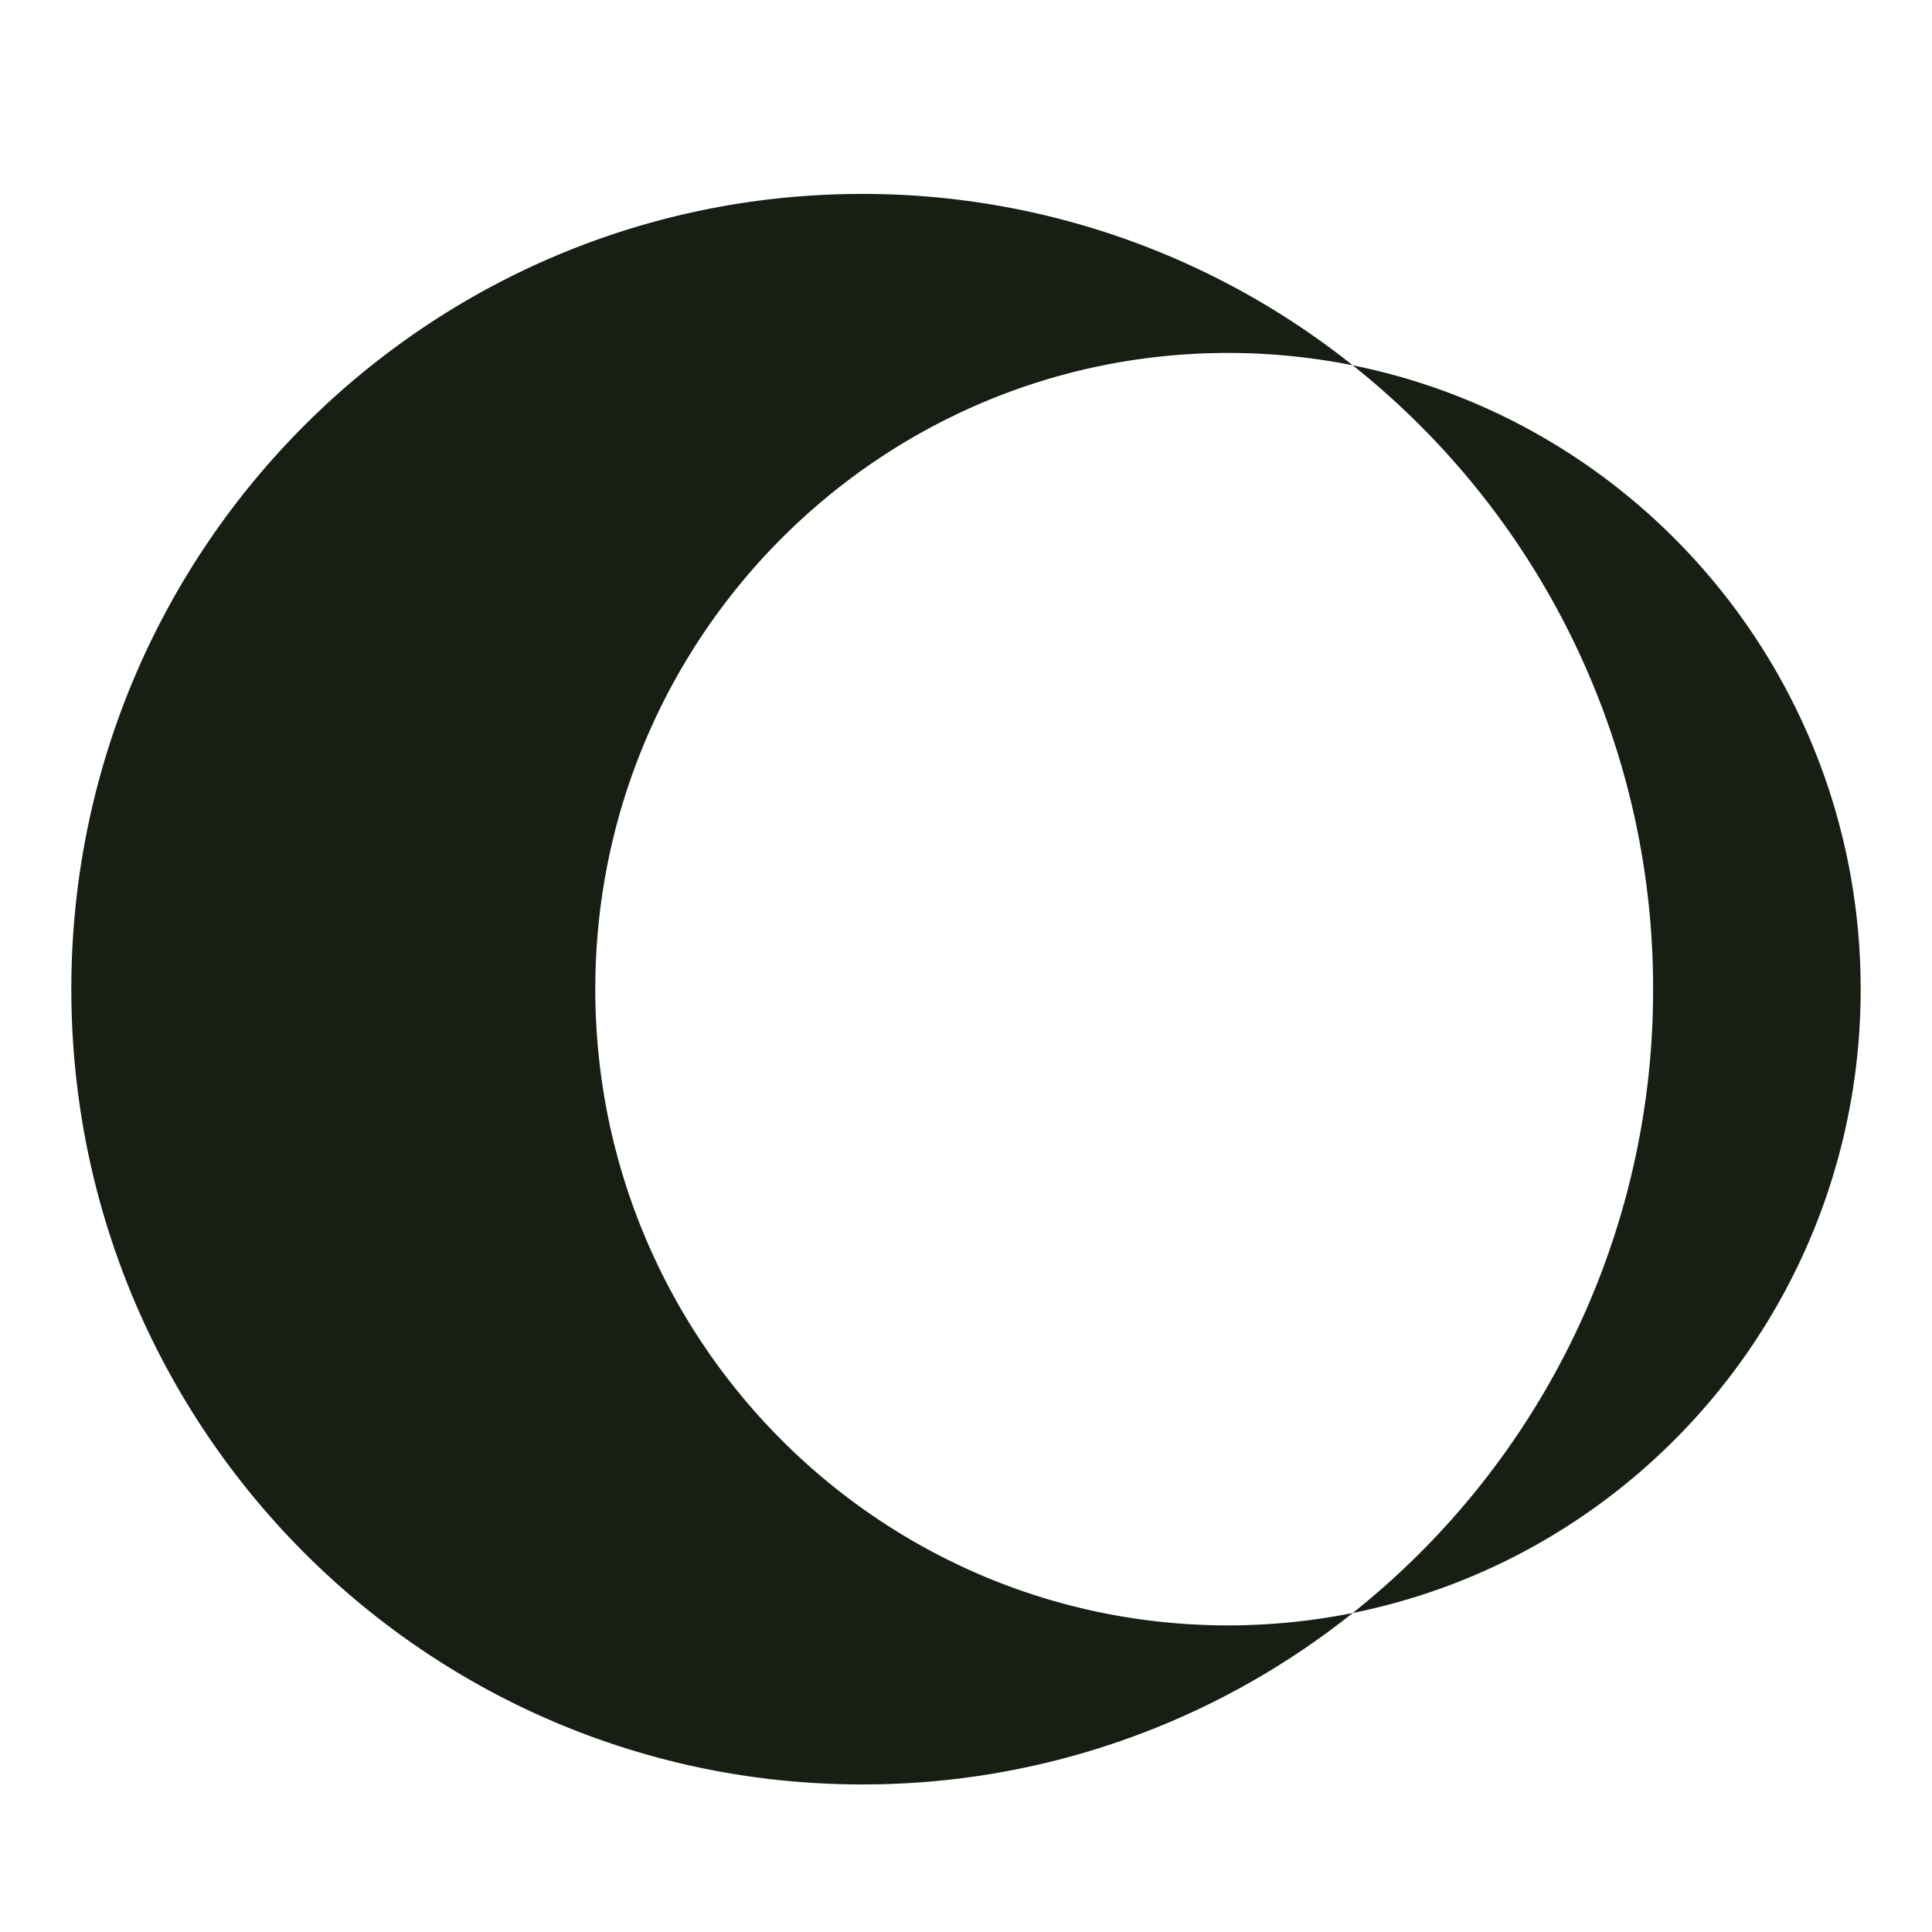 <svg xmlns="http://www.w3.org/2000/svg" width="64" height="64" fill="none"><path fill="#171F14" d="M28.563 6.424a25.996 25.996 0 0 1 16.248 5.678 20.943 20.943 0 0 0-4.132-.41c-11.575 0-20.959 9.436-20.959 21.076s9.384 21.075 20.959 21.075c1.414 0 2.796-.143 4.132-.411a25.995 25.995 0 0 1-16.248 5.68c-14.47 0-26.2-11.795-26.2-26.344 0-14.55 11.73-26.344 26.2-26.344Zm16.248 5.678c9.596 1.93 16.826 10.449 16.826 20.666s-7.23 18.734-16.826 20.664a26.348 26.348 0 0 0 9.95-20.664 26.35 26.35 0 0 0-9.95-20.666Z"/></svg>
